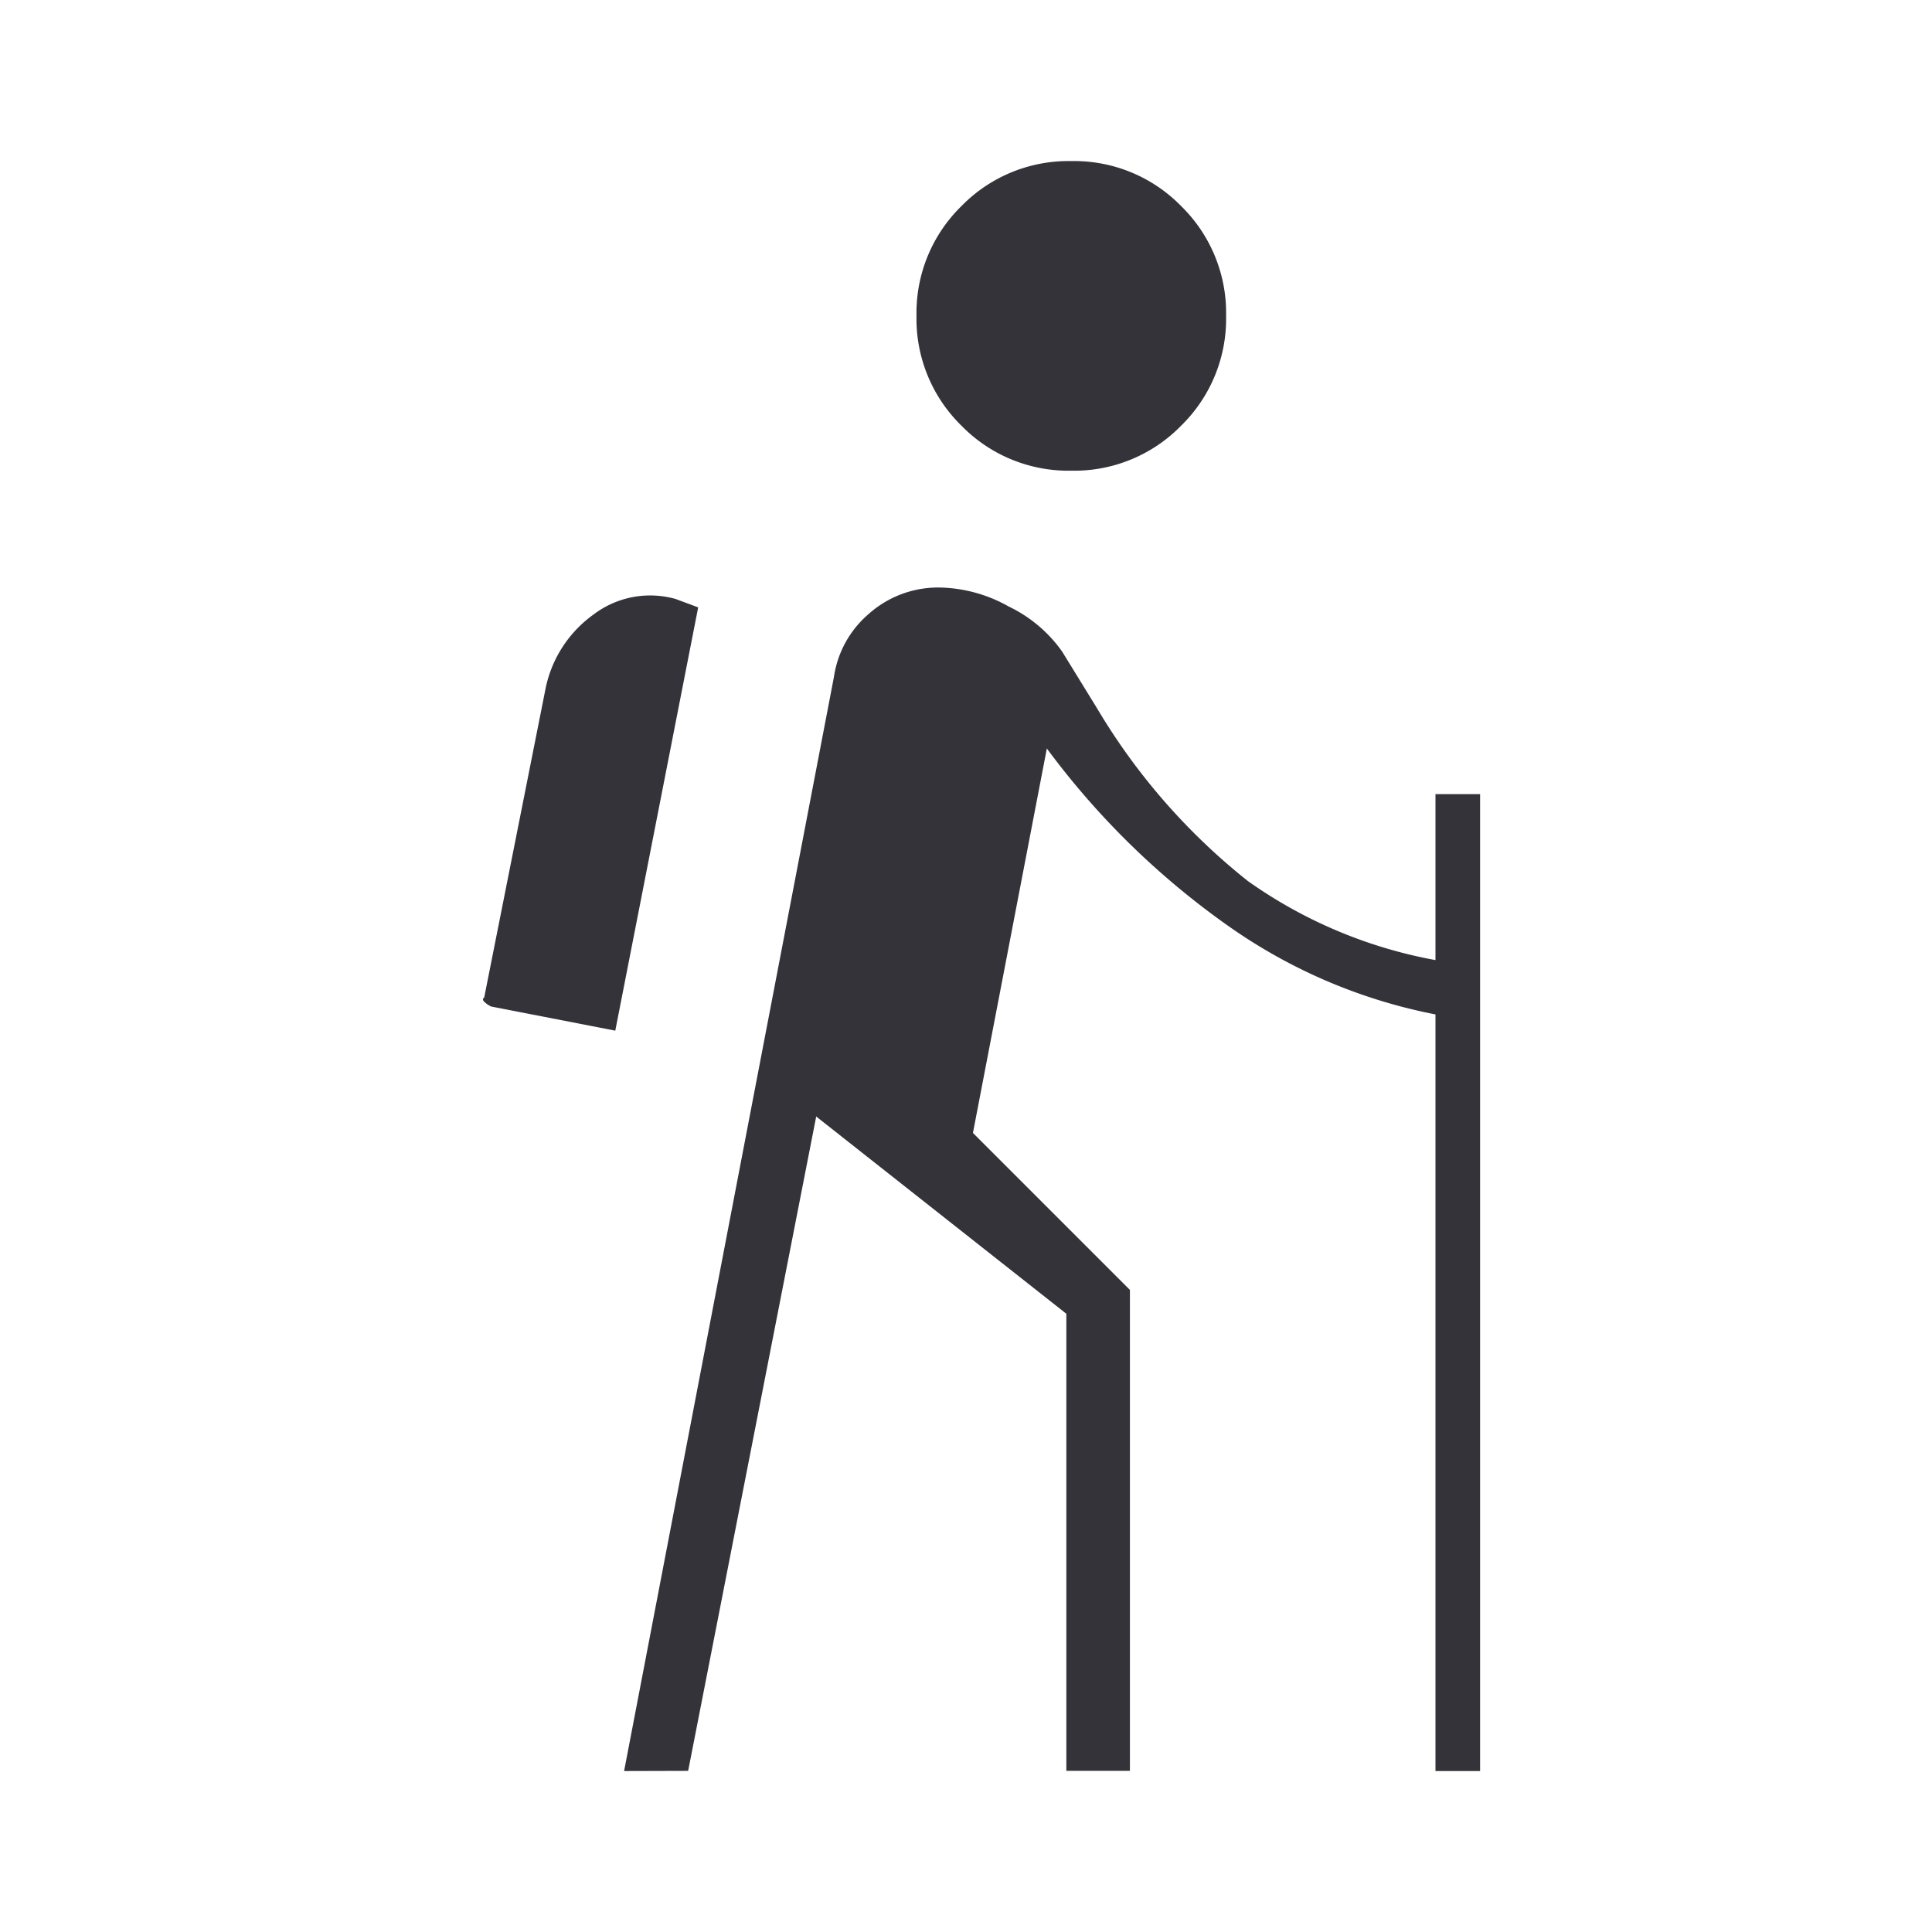 <svg id="turismo" xmlns="http://www.w3.org/2000/svg" width="32" height="32" viewBox="0 0 32 32">
  <path id="hiking_20dp_343339_FILL0_wght200_GRAD-25_opsz20" d="M247.185-823.793l3.476-18.124a1.693,1.693,0,0,1,.564-1.031,1.729,1.729,0,0,1,1.221-.447,2.417,2.417,0,0,1,1.11.314,2.3,2.3,0,0,1,.885.747l.582.946a10.479,10.479,0,0,0,2.494,2.854,7.78,7.78,0,0,0,3.107,1.309v-2.749h.739v16.181h-.739v-12.532a8.887,8.887,0,0,1-3.4-1.443,13.162,13.162,0,0,1-3.037-2.962l-1.224,6.368,2.6,2.6v7.966H254.51v-7.571l-4.143-3.267-2.121,10.838Zm-.146-12.263-2.056-.4a.429.429,0,0,1-.108-.073q-.051-.046-.007-.076l1.019-5.131a2,2,0,0,1,.792-1.213,1.552,1.552,0,0,1,1.359-.257l.374.139Zm7.553-9.275a2.476,2.476,0,0,1-1.819-.745,2.475,2.475,0,0,1-.745-1.819,2.474,2.474,0,0,1,.745-1.819,2.476,2.476,0,0,1,1.819-.745,2.475,2.475,0,0,1,1.819.745,2.474,2.474,0,0,1,.745,1.819,2.475,2.475,0,0,1-.745,1.819A2.474,2.474,0,0,1,254.592-845.331Z" transform="translate(-236.848 853.127)" fill="#343339"/>
  <rect id="BASE" width="32" height="32" fill="none"/>
</svg>
